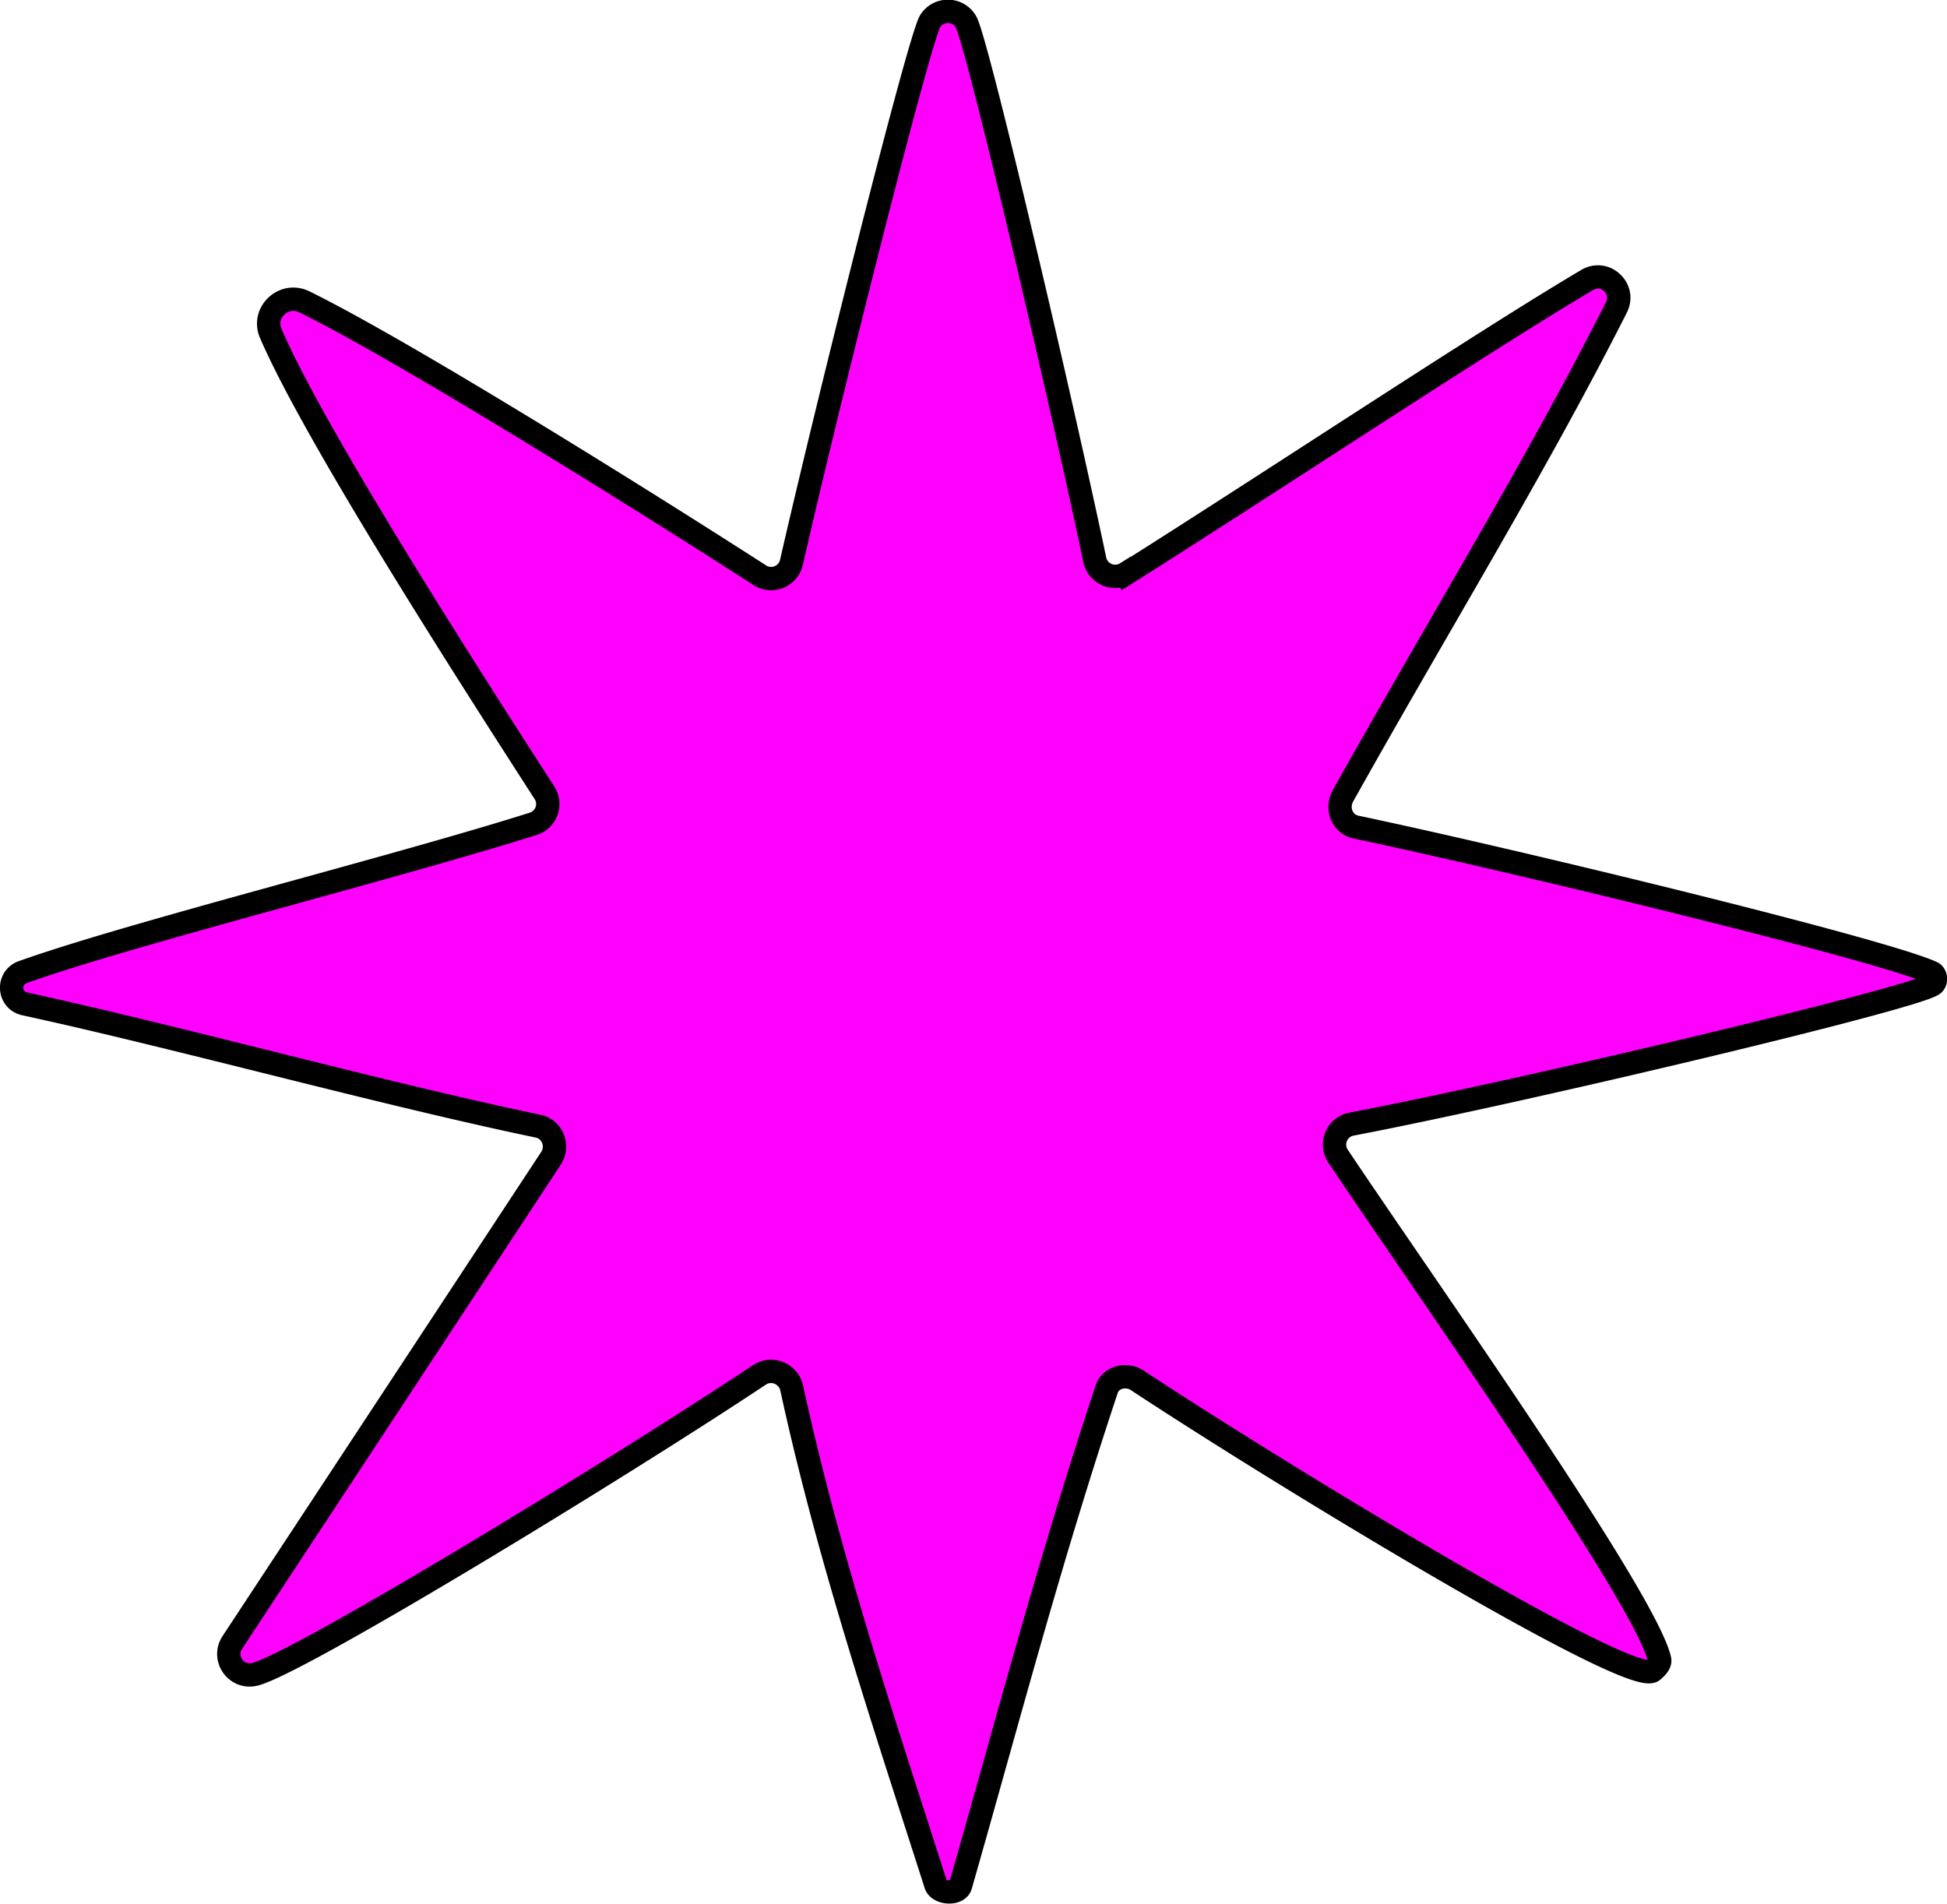 <?xml version="1.0" encoding="UTF-8"?>
<svg data-bbox="0.834 0.813 137.7 134.616" viewBox="0 0 139.36 136.27" xmlns="http://www.w3.org/2000/svg" data-type="ugc">
    <g>
        <path stroke-width="1.67" stroke-miterlimit="10" stroke="#000000" fill="#ff00ff" d="M80.62 41.05c10.32-6.51 25.72-16.72 32.99-21.01 1.29-.76 2.76.63 2.09 1.96-5.82 11.5-12.59 22.49-19.57 34.96-.51.91-.07 2.04.95 2.25 11.42 2.41 37.51 8.74 41.2 10.41.31.14.33.66.09.84-1.26.98-29.4 7.67-41.63 10.01-1.06.2-1.56 1.41-.96 2.3 5.92 8.87 21.97 31.53 23.01 36.02.08.35-.36.68-.47.79-1.32 1.39-26.5-13.9-36.92-20.77-.77-.51-1.9-.24-2.19.64-4.18 12.57-7.1 23.81-10.46 35.53-.19.65-1.56.57-1.77-.08-3.7-11.56-7.64-23.25-10.31-35.53-.23-1.04-1.42-1.54-2.31-.95-10.45 6.94-33.47 20.95-36.21 21.45-1.3.24-2.25-1.19-1.52-2.3 8.23-12.5 15.34-23.3 22.81-34.66.58-.89.1-2.09-.94-2.3-11.17-2.33-25.74-6.36-36.73-8.75-1.17-.25-1.27-1.87-.15-2.27 7.69-2.75 26.64-7.48 36.55-10.62.94-.3 1.33-1.4.8-2.22-5.5-8.54-16.43-25.56-19.59-32.88-.65-1.5.94-2.99 2.41-2.26 7.12 3.5 24.26 14.2 32.6 19.57.87.56 2.03.08 2.26-.93 2.79-12.19 9.16-37.52 9.93-38.74.61-.96 2.02-.92 2.57.07.78 1.38 6.68 26.46 9.21 38.49a1.49 1.49 0 0 0 2.25.96Z"/>
    </g>
</svg>
